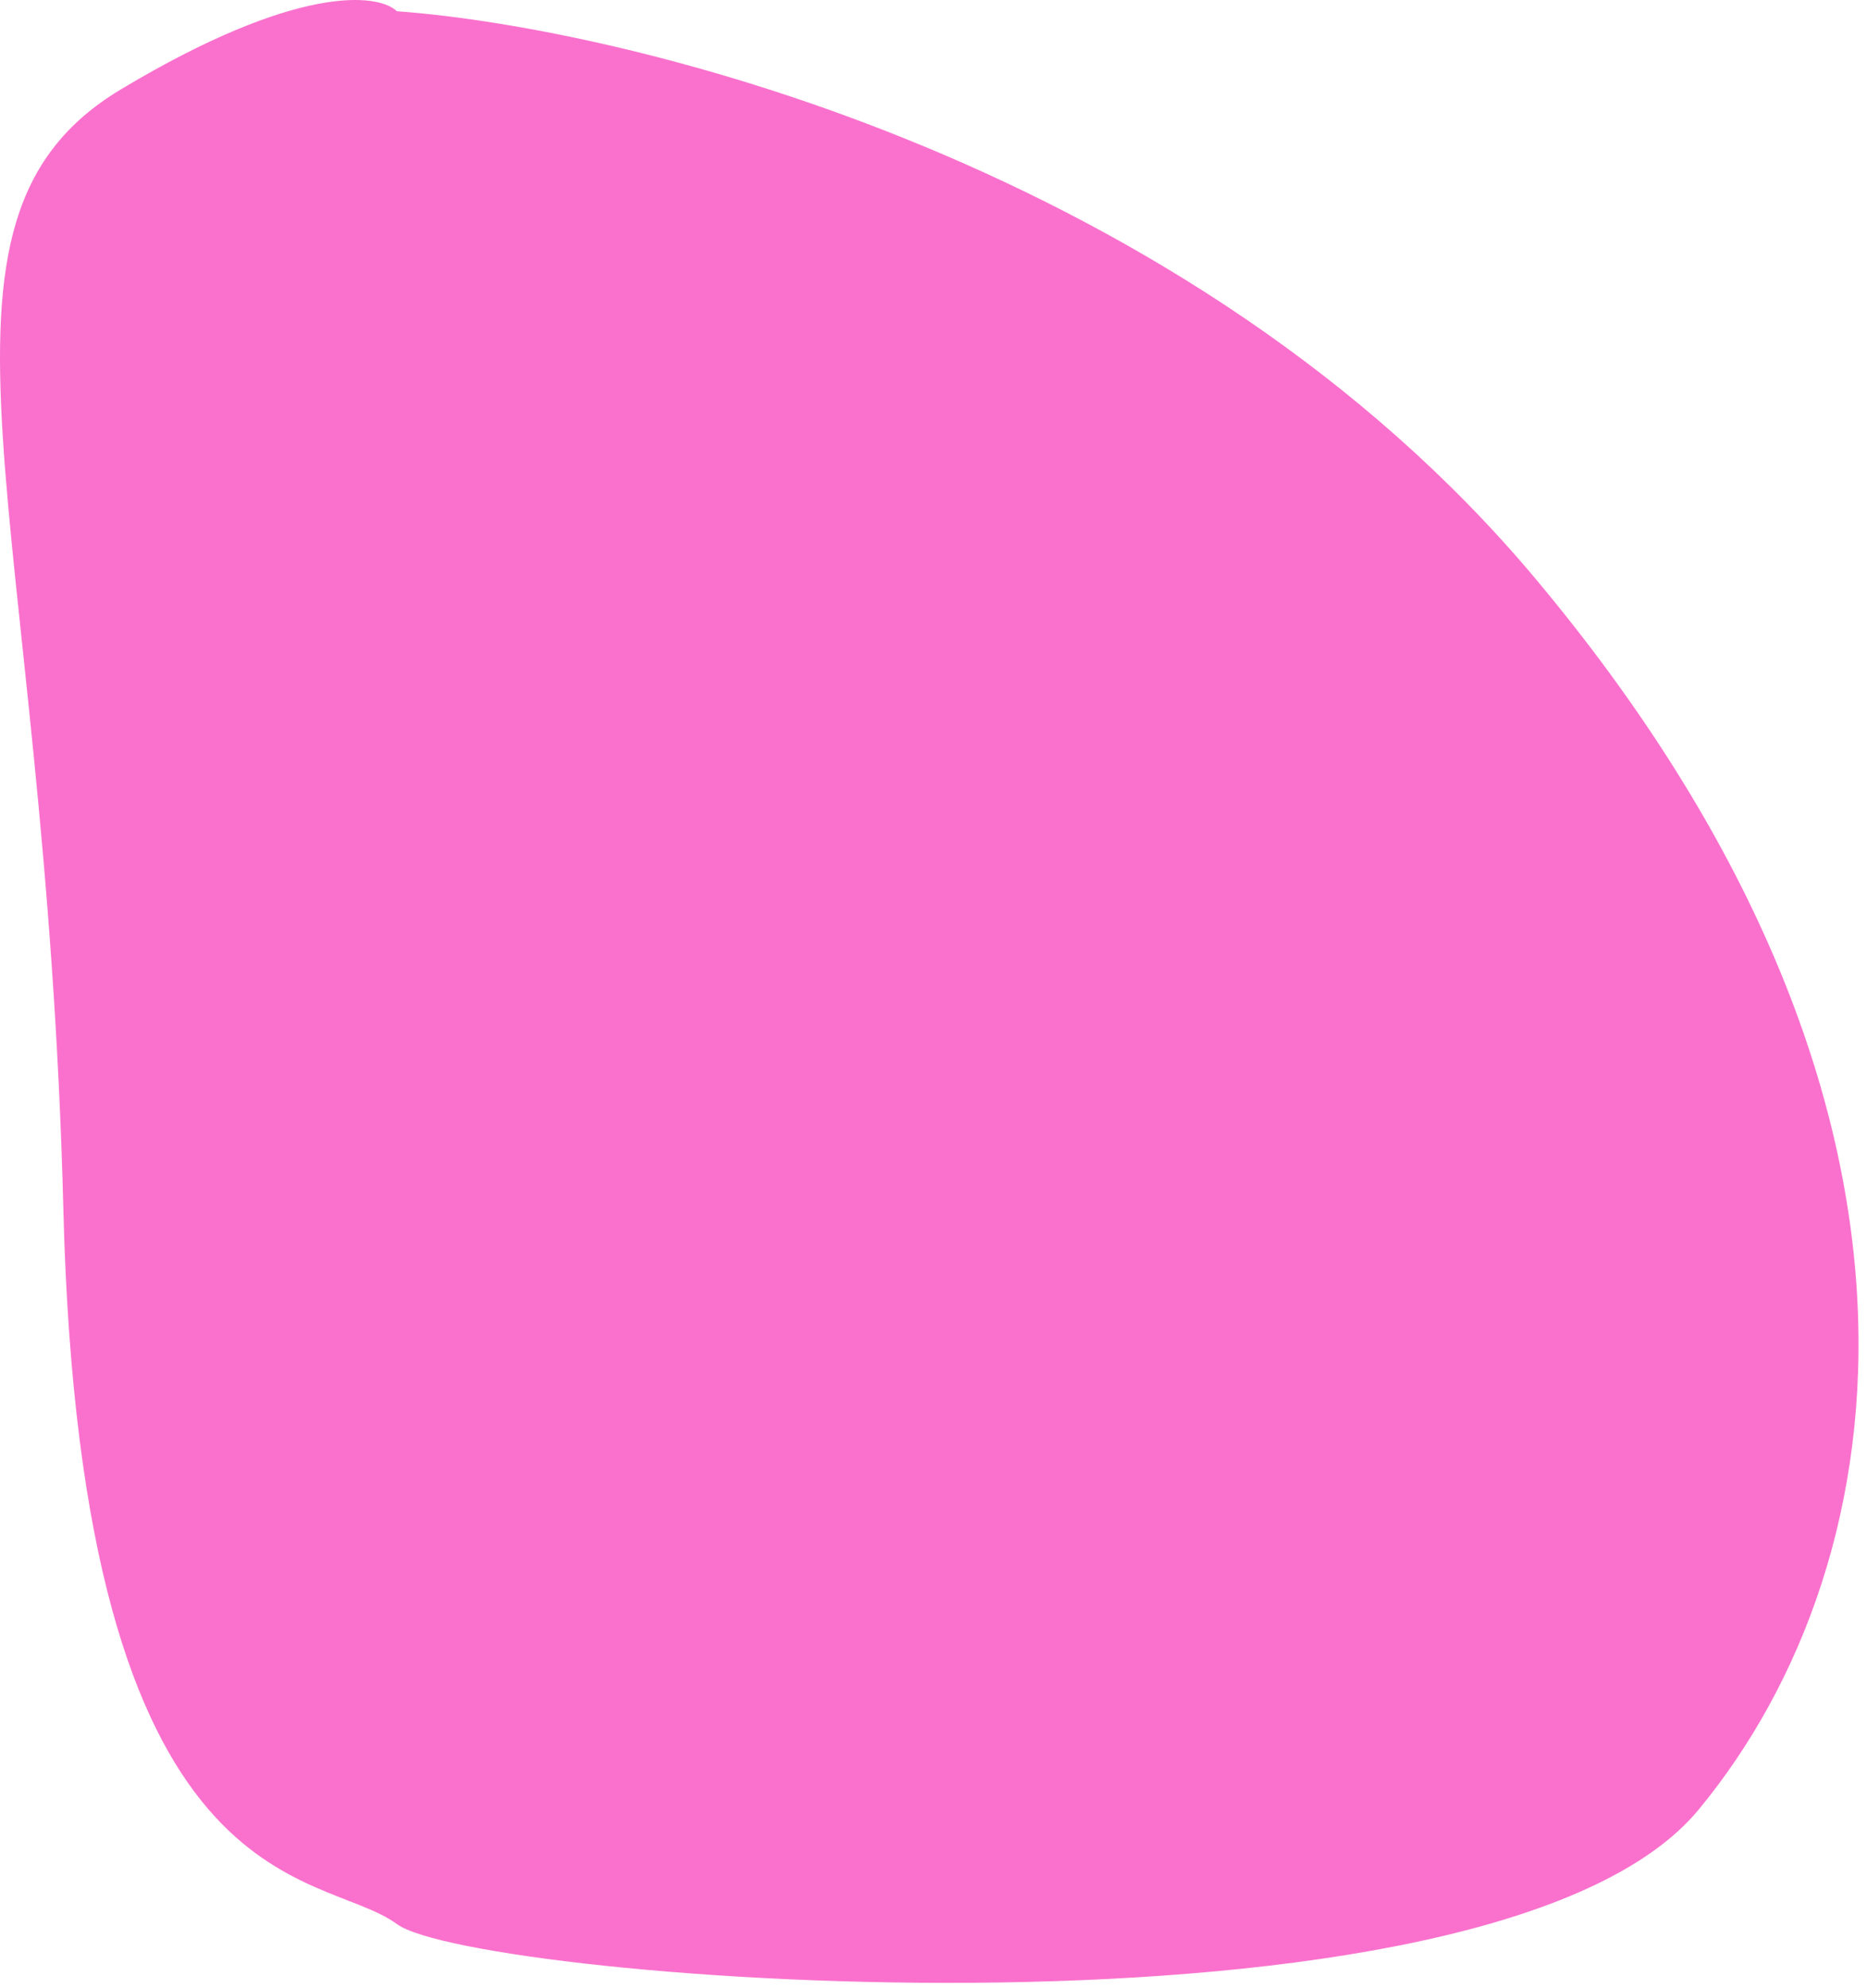 <svg width="202" height="215" viewBox="0 0 202 215" fill="none" xmlns="http://www.w3.org/2000/svg">
<path d="M166.16 62.623C128.768 17.98 68.433 3.083 42.939 1.215C40.927 -0.733 32.134 -1.766 13.056 9.681C-10.792 23.989 4.949 54.992 6.856 130.827C8.764 206.663 34.52 201.893 42.939 208.094C51.359 214.294 161.39 222.879 183.806 195.693C206.223 168.507 212.901 118.426 166.16 62.623Z" fill="#FA71CD"/>
</svg>
